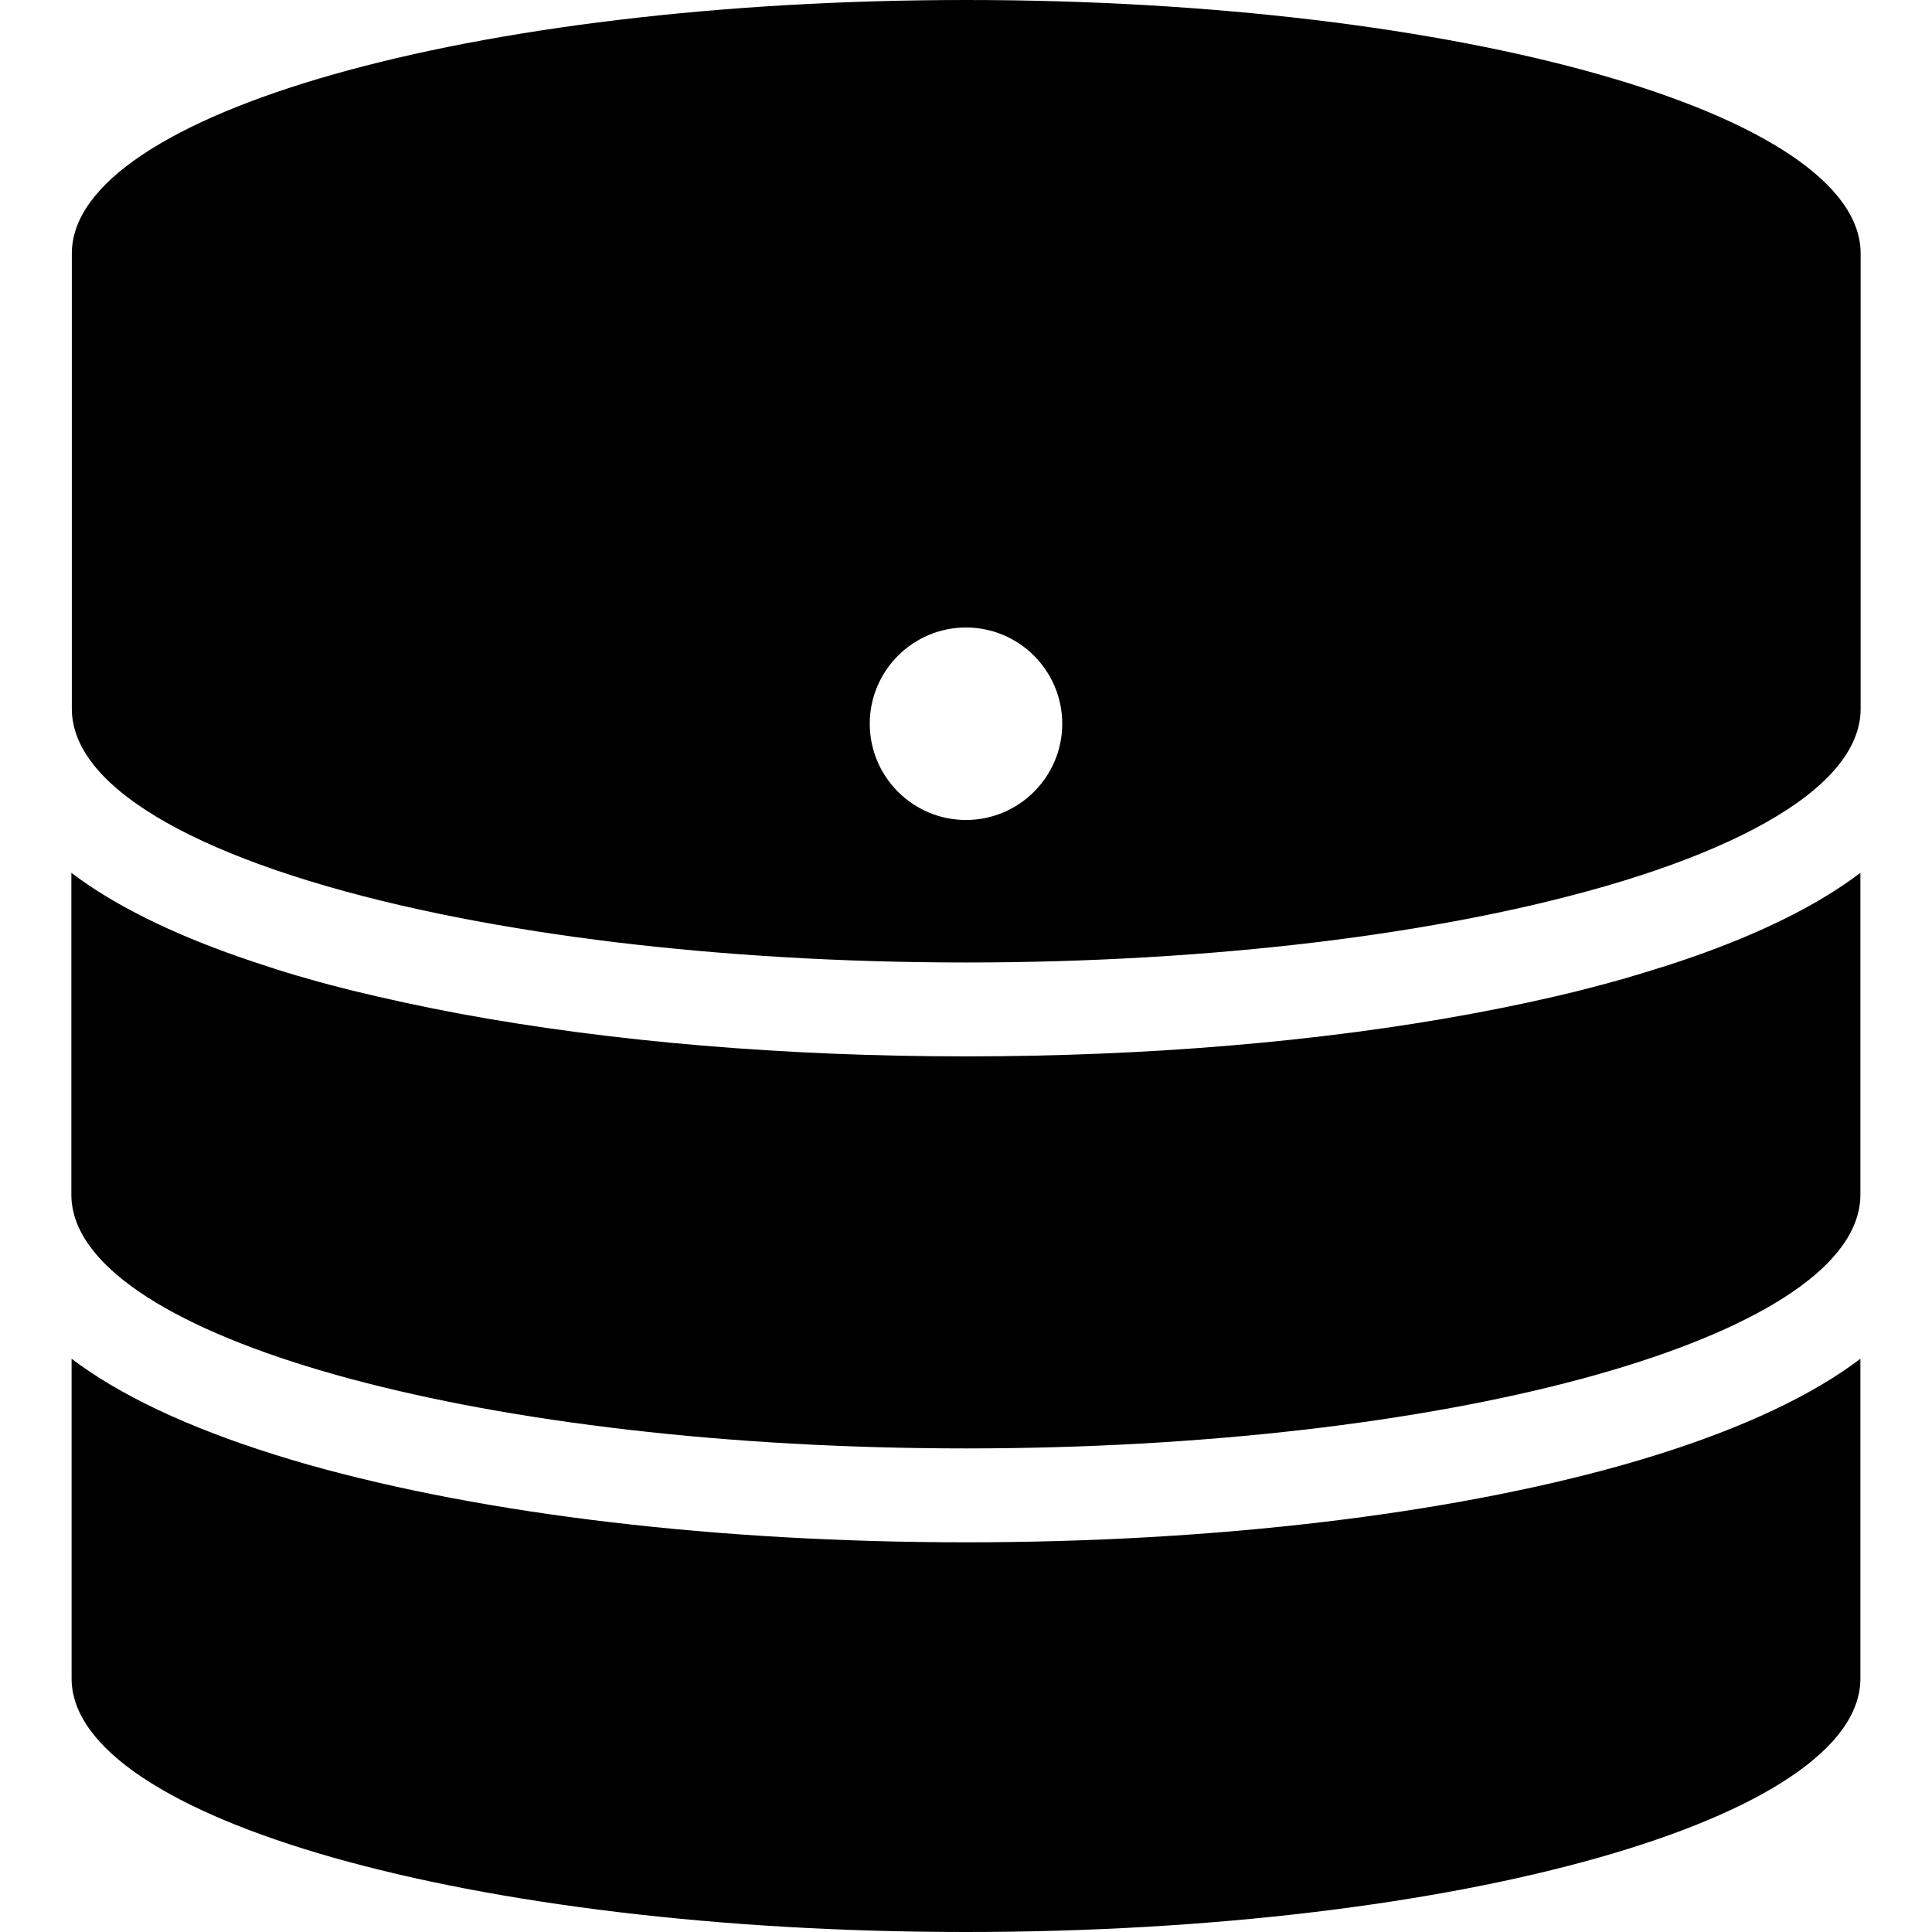 <?xml version="1.0" encoding="iso-8859-1"?>
<!-- Uploaded to: SVG Repo, www.svgrepo.com, Generator: SVG Repo Mixer Tools -->
<!DOCTYPE svg PUBLIC "-//W3C//DTD SVG 1.1//EN" "http://www.w3.org/Graphics/SVG/1.1/DTD/svg11.dtd">
<svg fill="#000000" version="1.1" id="Capa_1" xmlns="http://www.w3.org/2000/svg" xmlns:xlink="http://www.w3.org/1999/xlink" 
	 width="800px" height="800px" viewBox="0 0 823 823" xml:space="preserve">
<g>
	<g>
		<path d="M411.5,823c210.4,0,381-48.4,381-108V578.8c-2.5,1.9-5,3.7-7.699,5.5c-22.701,15.2-54,28.5-93,39.601
			C616.4,645.2,516.9,657,411.5,657c-105.4,0-204.9-11.8-280.3-33.1c-39-11.101-70.3-24.4-93-39.601c-2.7-1.8-5.2-3.6-7.7-5.5V715
			C30.5,774.6,201.101,823,411.5,823z"/>
		<path d="M411.5,617c203.3,0,369.4-45.1,380.4-102c0.4-2,0.6-4,0.6-6V371.8c-2.5,1.9-5,3.7-7.699,5.5
			c-19.1,12.8-44.4,24.3-75.301,34.2c-5.699,1.8-11.6,3.6-17.699,5.4c-6.1,1.699-12.301,3.399-18.701,5
			c-14.799,3.699-30.299,7-46.5,10C562.9,443.7,488.801,450,411.5,450c-77.3,0-151.4-6.3-215.2-18.1c-16.2-3-31.7-6.4-46.5-10
			c-6.4-1.601-12.6-3.2-18.7-5c-6.1-1.7-12-3.5-17.7-5.4c-30.9-9.9-56.2-21.4-75.3-34.2c-2.7-1.8-5.2-3.6-7.7-5.5V509
			c0,2,0.2,4,0.6,6C42.101,571.9,208.201,617,411.5,617z"/>
		<path d="M196.3,391.1c20.7,4,42.8,7.5,66.101,10.301c45.8,5.5,96.199,8.6,149.1,8.6c52.9,0,103.3-3.1,149.099-8.6
			C583.9,398.6,606,395.1,626.701,391.1c94.199-18.3,158-48.3,165.199-82.6c0.5-2.2,0.699-4.3,0.699-6.5V108
			c0-59.6-170.6-108-381-108c-210.399,0-381,48.4-381,108v194c0,2.2,0.2,4.3,0.7,6.5C38.4,342.8,102.101,372.8,196.3,391.1z
			 M452.5,308.3c0,22.601-18.4,41-41,41c-22.6,0-41-18.399-41-41c0-22.6,18.4-41,41-41C434.1,267.3,452.5,285.7,452.5,308.3z"/>
	</g>
</g>
</svg>